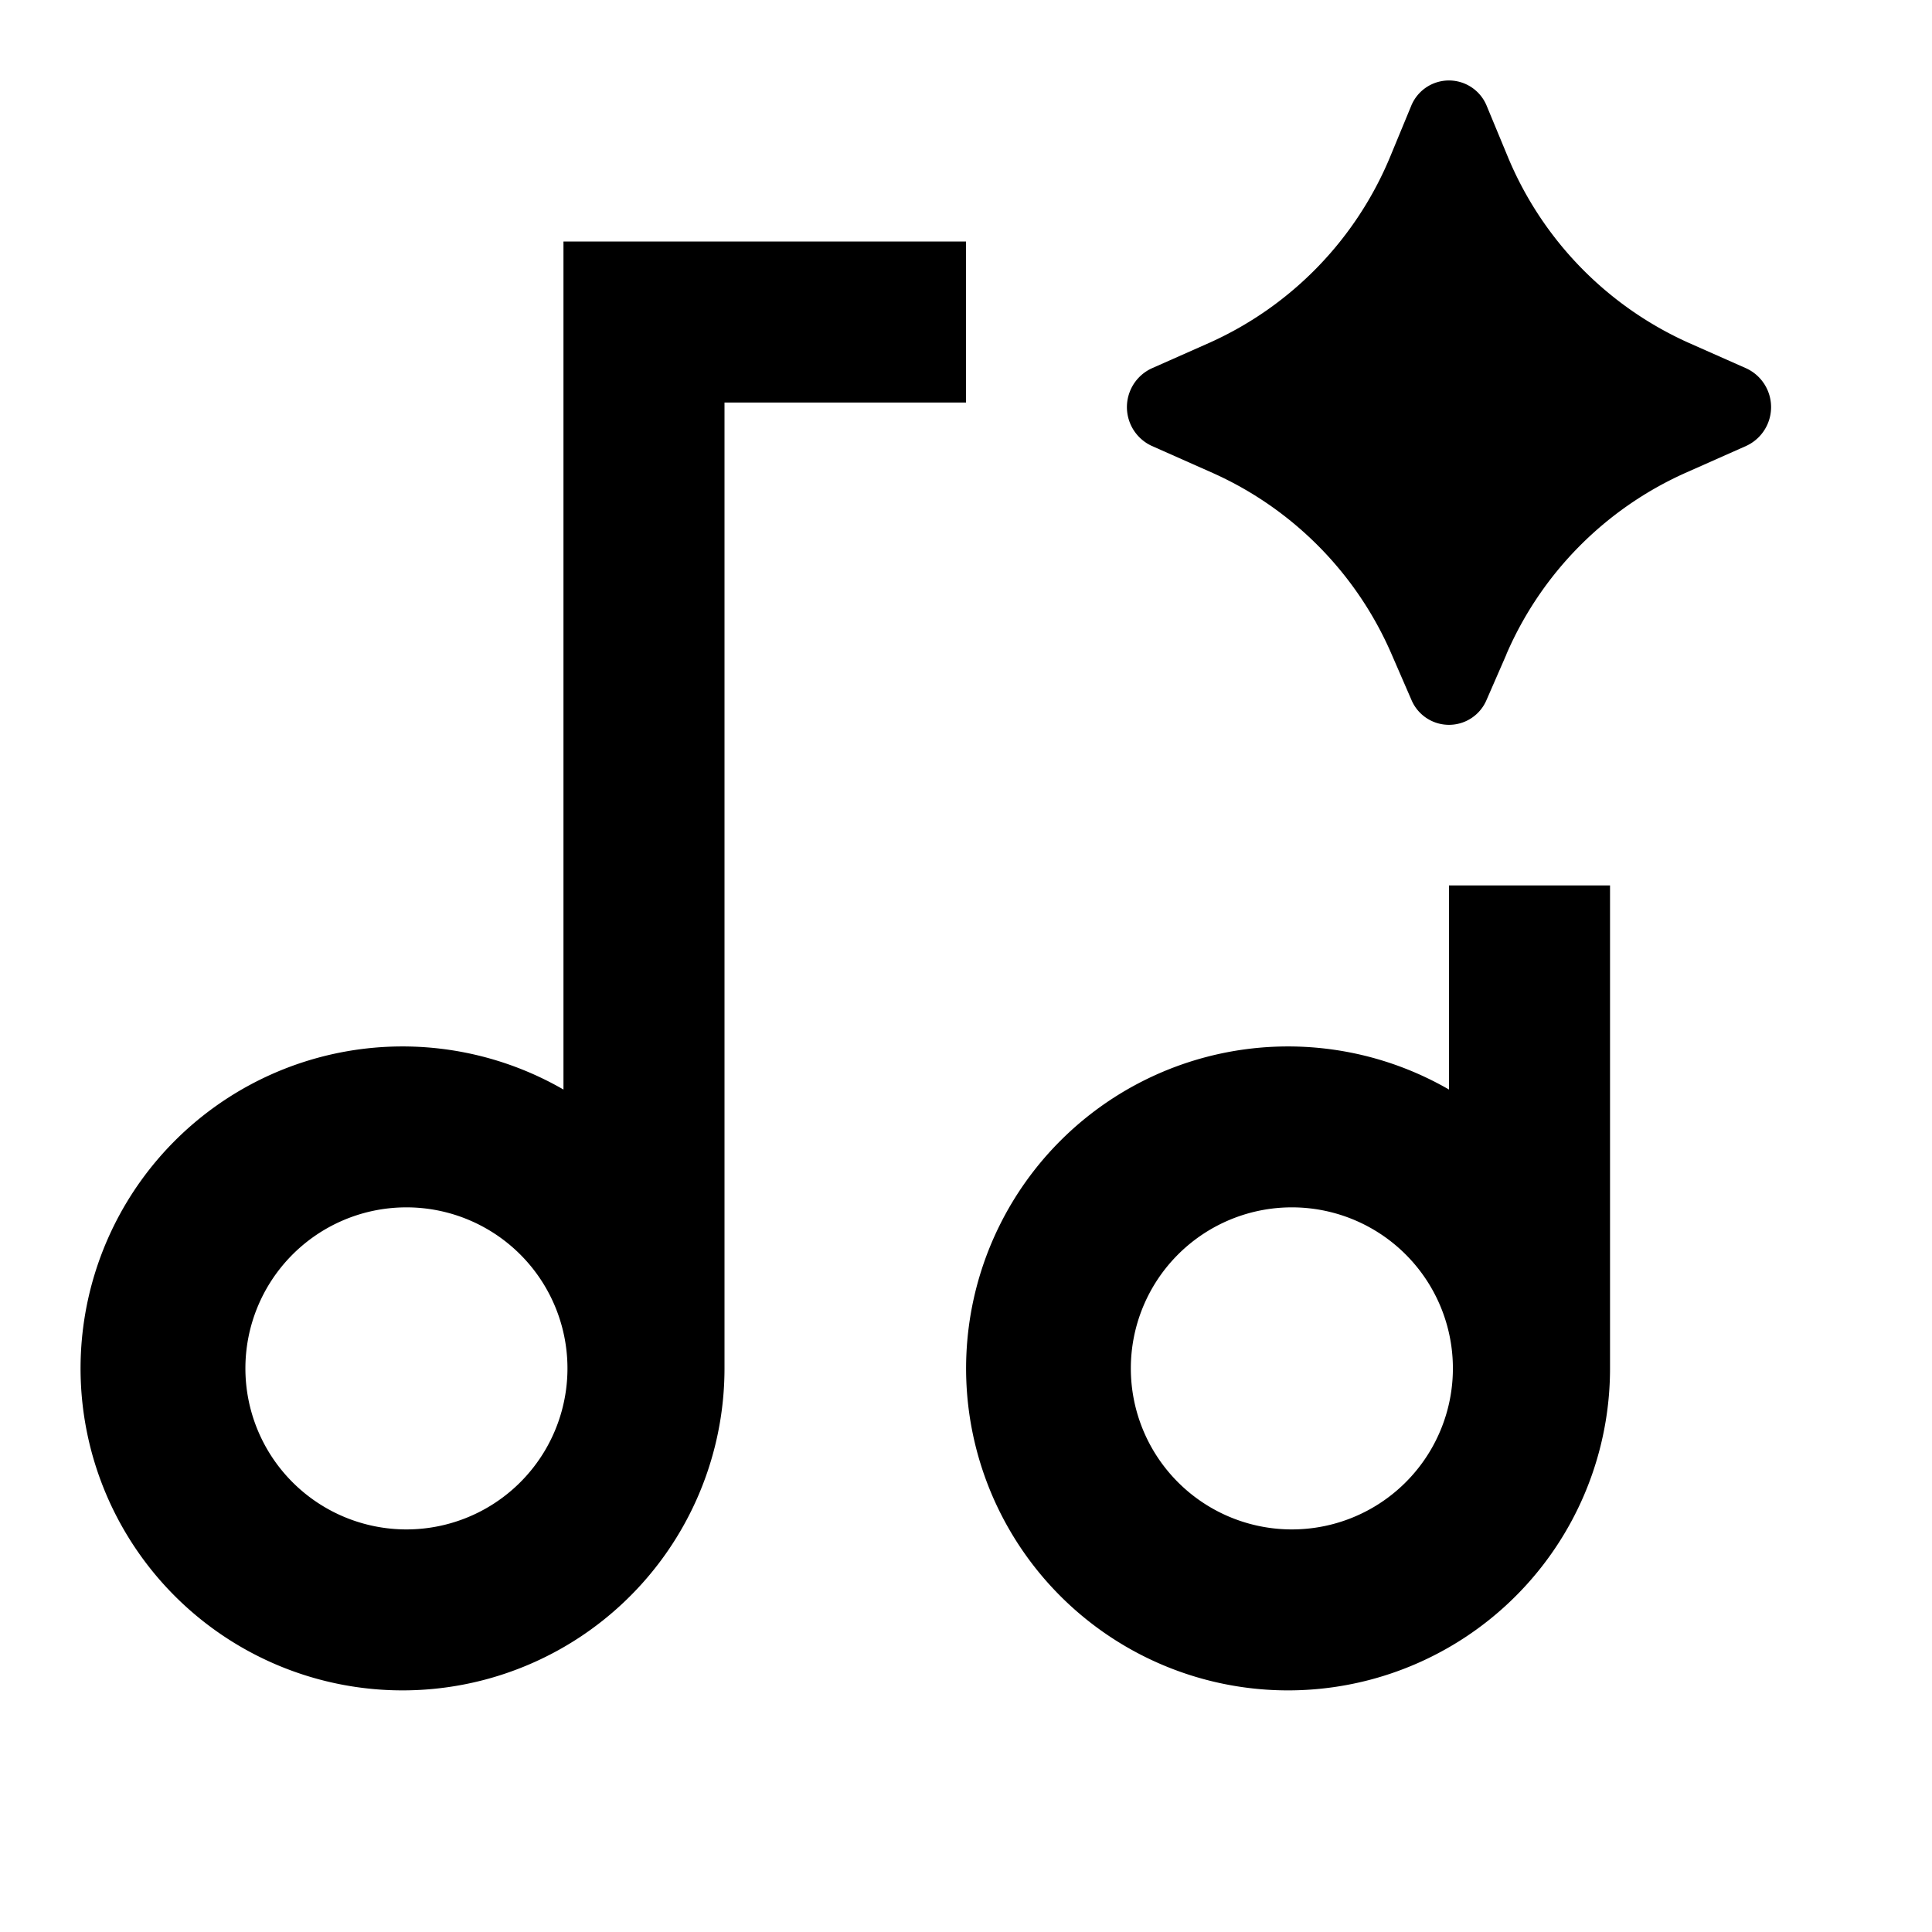 <?xml version="1.0" standalone="no"?><!DOCTYPE svg PUBLIC "-//W3C//DTD SVG 1.1//EN" "http://www.w3.org/Graphics/SVG/1.1/DTD/svg11.dtd"><svg t="1752496128655" class="icon" viewBox="0 0 1024 1024" version="1.1" xmlns="http://www.w3.org/2000/svg" p-id="8314" xmlns:xlink="http://www.w3.org/1999/xlink" width="200" height="200"><path d="M798.464 346.778l-10.547 24.166a21.606 21.606 0 0 1-39.834 0l-10.496-24.166a186.163 186.163 0 0 0-94.72-96.051l-32.41-14.387a22.63 22.63 0 0 1 0-41.114l30.618-13.568a186.266 186.266 0 0 0 96.051-99.328l10.752-26.01a21.606 21.606 0 0 1 40.192 0l10.803 26.061a186.266 186.266 0 0 0 96.051 99.277l30.618 13.568a22.63 22.63 0 0 1 0 41.114l-32.41 14.387a186.112 186.112 0 0 0-94.72 96.051zM298.65 128H512v85.35H384v512a170.65 170.65 0 1 1-85.35-147.866V128zM768 577.536V469.299h85.35v256A170.65 170.65 0 1 1 768 577.485zM213.35 810.598a85.35 85.35 0 1 0 0-170.65 85.35 85.35 0 0 0 0 170.65z m469.299 0a85.35 85.35 0 1 0 0-170.65 85.35 85.35 0 0 0 0 170.65z" p-id="8315"></path></svg>